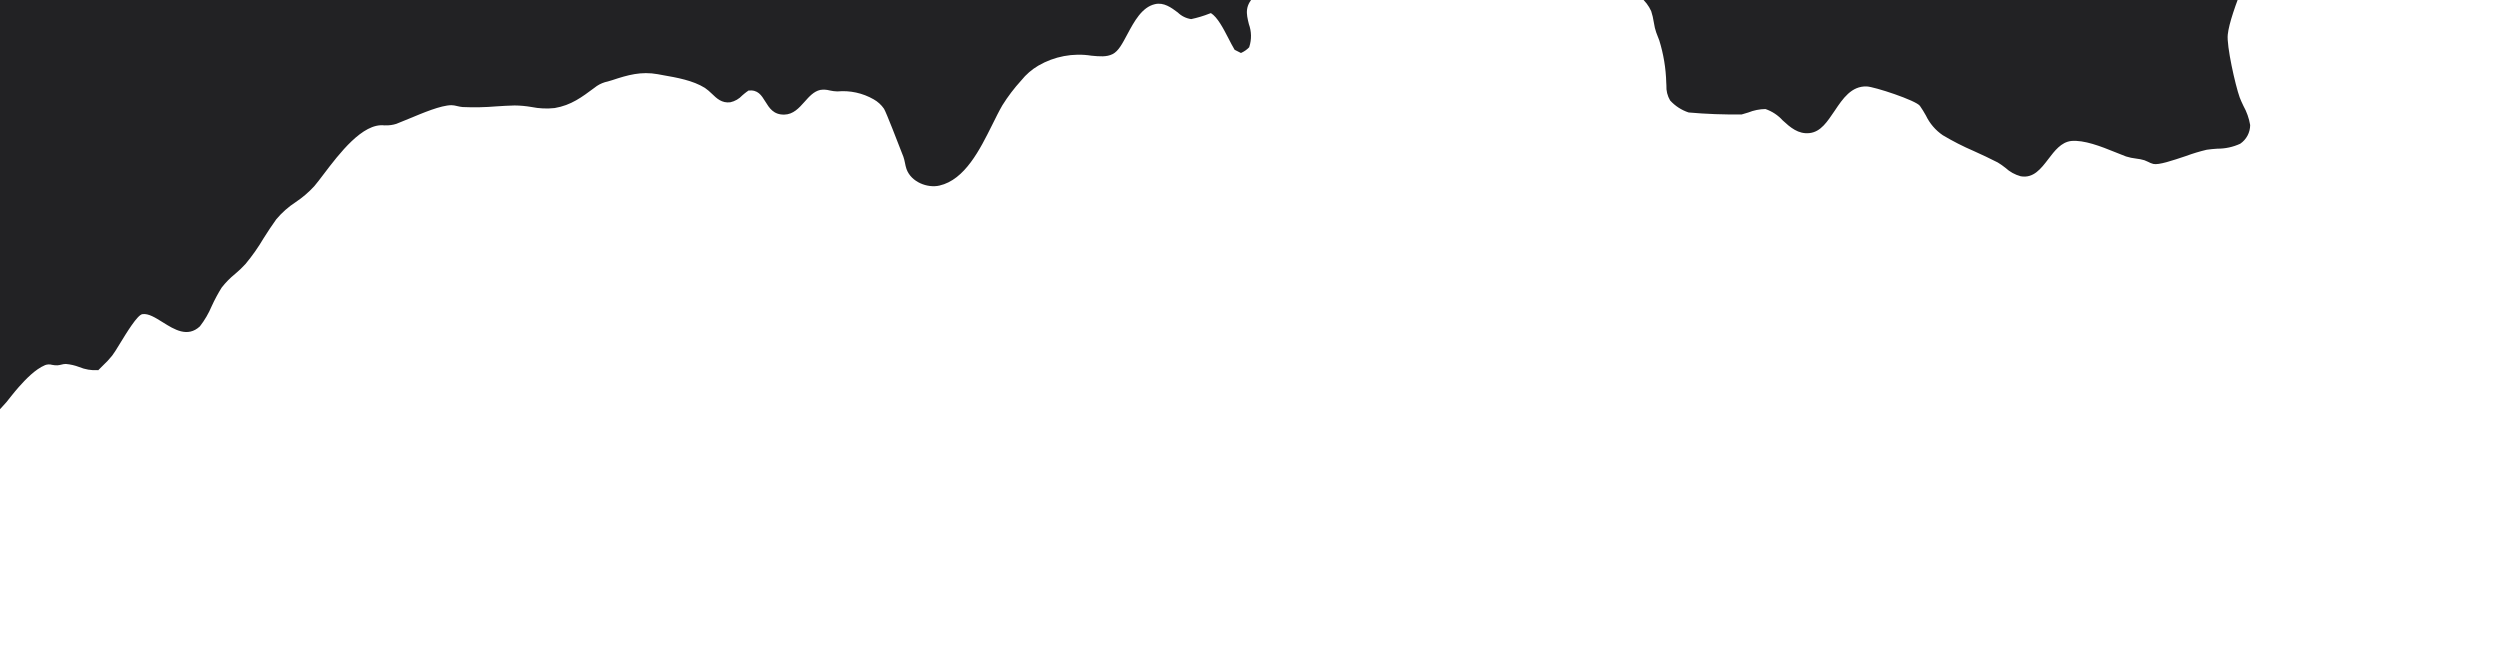 <?xml version="1.0" encoding="UTF-8"?> <svg xmlns="http://www.w3.org/2000/svg" width="520" height="137" viewBox="0 0 520 137" fill="none"><g clip-path="url(#clip0_2157_15750)"><path d="M523.09 -45.609C522.953 -46.825 522.671 -48.021 522.252 -49.171C522.032 -49.878 521.823 -50.551 521.689 -51.163C521.531 -51.996 521.425 -52.839 521.371 -53.685C521.056 -56.619 520.702 -59.928 517.224 -60.881C515.817 -61.266 514.222 -60.41 512.524 -59.511C510.292 -58.315 507.978 -57.08 506.109 -58.794C505.541 -59.453 505.081 -60.199 504.749 -61.004L504.704 -61.097C504.395 -61.737 504.103 -62.585 503.728 -63.496C502.49 -66.744 500.97 -70.796 498.025 -71.047C497.156 -71.092 496.284 -71.053 495.423 -70.932L494.385 -70.822C493.983 -70.79 493.577 -70.781 493.162 -70.773C492.386 -70.771 491.611 -70.71 490.844 -70.59C490.265 -70.614 489.691 -70.704 489.133 -70.856L488.326 -71.077C482.334 -72.163 480.782 -74.85 479.4 -77.239C478.567 -78.689 477.764 -80.06 476.085 -80.813C474.18 -81.658 472.529 -80.524 470.921 -79.439C469.314 -78.355 467.758 -77.276 466.093 -78.409L465.763 -79.155C465.865 -80.521 466.636 -80.795 467.687 -81.174C468.479 -81.339 469.2 -81.748 469.75 -82.344C470.3 -82.939 470.65 -83.691 470.753 -84.495L470.504 -85.573L470.429 -85.594C469.633 -86.208 468.64 -86.509 467.637 -86.439C467.241 -86.442 466.846 -86.476 466.455 -86.541C465.351 -86.742 464.252 -86.922 463.142 -87.105C462.033 -87.287 460.924 -87.47 459.82 -87.671C458.643 -87.906 457.481 -88.207 456.338 -88.574C454.947 -89.031 453.523 -89.38 452.079 -89.62C451.09 -89.746 450.093 -89.796 449.096 -89.77C446.586 -89.605 444.089 -90.239 441.962 -91.582C440.962 -92.333 439.756 -92.758 438.506 -92.802C437.923 -92.769 423.964 -87.805 423.42 -87.439C422.356 -86.721 421.088 -84.775 419.479 -82.287C416.732 -78.07 413.329 -72.861 409.529 -71.721C405.227 -70.475 396.763 -74.974 394.284 -78.289C393.813 -78.923 393.392 -79.594 392.994 -80.239C392.421 -81.2 391.78 -82.118 391.075 -82.986C390.305 -83.853 389.527 -84.693 388.743 -85.513C386.793 -87.374 385.115 -89.503 383.762 -91.837C381.984 -95.354 382.692 -99.523 383.295 -101.761L383.854 -102.255C384.313 -102.348 384.787 -102.352 385.248 -102.267C385.8 -102.133 386.381 -102.167 386.913 -102.367C387.446 -102.567 387.907 -102.923 388.236 -103.388L388.303 -103.45L388.327 -103.535C388.68 -105.892 386.814 -108.241 384.902 -109.432C382.99 -110.622 381.168 -110.777 379.86 -109.903C378.056 -108.691 376.539 -105.763 374.918 -102.642C373.297 -99.52 371.731 -96.525 369.694 -94.609C368.174 -93.033 366.387 -91.741 364.416 -90.792C363.967 -90.609 363.508 -90.455 363.039 -90.331C361.772 -90.103 360.633 -89.415 359.839 -88.399C359.408 -87.653 359.177 -86.809 359.168 -85.947C359.01 -85.668 358.794 -85.427 358.534 -85.24C358.274 -85.053 357.976 -84.925 357.662 -84.865C357.186 -84.734 356.739 -84.514 356.345 -84.216C355.649 -83.572 355.041 -82.838 354.538 -82.034C354.089 -81.307 353.545 -80.644 352.92 -80.063C350.609 -78.141 343.06 -78.512 337.54 -78.781C335.132 -78.895 333.054 -79 331.689 -78.909C329.913 -78.777 328.147 -78.535 326.4 -78.186C325.574 -78.038 324.722 -77.797 323.893 -77.57C323.302 -77.398 322.713 -77.236 322.133 -77.102C318.768 -76.337 309.105 -76.348 306.66 -78.169C303.837 -80.272 301.587 -83.052 300.115 -86.253C299.913 -86.766 299.751 -87.293 299.63 -87.83C299.451 -88.785 299.096 -89.697 298.583 -90.521C297.905 -91.312 297.109 -91.994 296.223 -92.541C295.499 -93.006 294.826 -93.546 294.215 -94.151C290.665 -97.972 287.105 -103.633 284.068 -108.626C282.326 -111.467 281.106 -116.032 280.04 -120.051C279.666 -121.446 279.305 -122.777 278.959 -123.943C278.849 -124.338 278.771 -124.741 278.725 -125.148C278.667 -125.643 278.565 -126.13 278.418 -126.606C277.901 -128.03 277.296 -129.428 276.709 -130.781C276.122 -132.133 275.52 -133.54 275.009 -134.953C273.779 -138.327 272.838 -141.802 272.199 -145.338C271.491 -148.375 270.597 -151.366 269.521 -154.292C269.015 -155.794 268.538 -157.218 268.206 -158.288C267.813 -159.578 267.419 -161.635 267.046 -163.656C266.744 -165.203 266.433 -166.793 266.129 -168.038C265.577 -169.933 264.865 -171.777 264 -173.55C263.555 -174.54 263.129 -175.485 262.765 -176.403C261.911 -178.657 260.956 -182.161 260.199 -184.994C260.032 -185.635 259.867 -186.246 259.686 -186.801C259.375 -187.861 258.985 -188.896 258.519 -189.898C258.127 -190.775 257.78 -191.673 257.481 -192.586L257.157 -193.685C256.51 -195.636 255.985 -197.625 255.583 -199.641C255.399 -200.864 255.282 -202.096 255.233 -203.332C255.176 -204.589 255.055 -205.843 254.87 -207.087C254.725 -207.821 254.539 -208.546 254.316 -209.259C254.095 -209.988 253.915 -210.729 253.775 -211.478C253.712 -211.902 253.678 -212.33 253.672 -212.758C253.675 -213.247 253.633 -213.735 253.547 -214.217C253.151 -215.987 252.569 -217.711 251.81 -219.359C251.045 -220.99 250.473 -222.706 250.106 -224.471C249.843 -226.216 249.679 -227.974 249.613 -229.737C249.533 -231.536 249.351 -233.33 249.068 -235.108L249.033 -235.31L248.199 -235.467L248.086 -235.498C246.744 -235.208 245.363 -235.139 243.999 -235.294C242.699 -235.408 241.426 -235.736 240.233 -236.265C237.857 -238.3 232.998 -242.64 230.381 -244.973C229.258 -245.987 228.81 -246.413 228.584 -246.545C225.415 -249.07 218.205 -257.67 218.028 -258.385C218.248 -260.1 218.559 -261.801 218.96 -263.483L223.36 -289.043C223.405 -289.512 223.399 -289.984 223.343 -290.451C223.545 -292.992 219.367 -297.317 209.782 -304.497C203.697 -308.739 192.211 -316.743 191.506 -317.26L191.449 -317.275C185.047 -321.796 181.429 -319.514 177.226 -316.868C175.867 -315.981 174.458 -315.173 173.006 -314.448C172.612 -314.261 172.184 -314.157 171.748 -314.144C171.313 -314.131 170.879 -314.21 170.475 -314.374C167.972 -315.281 165.311 -318.666 163.179 -323.654C157.637 -340.221 156.78 -342.576 156.629 -342.981C155.401 -345.855 153.756 -348.531 151.749 -350.923C149.377 -353.966 143.825 -355.113 138.272 -355.816L137.835 -355.875C131.998 -356.646 125.959 -357.451 121.046 -361.483C119.312 -362.883 117.664 -364.387 116.11 -365.986C112.194 -370.088 108.001 -375.277 104.689 -379.487L103.067 -381.516L101.08 -384.455C97.599 -389.63 95.085 -393.368 90.526 -397.445C88.268 -399.467 86.136 -403.495 85.271 -405.197L85.086 -405.55C83.99 -407.658 83.379 -408.815 81.104 -409.782C80.319 -410.118 79.593 -410.519 78.901 -410.9C77.987 -411.463 77.001 -411.9 75.97 -412.198C73.801 -412.61 71.587 -412.731 69.386 -412.557C66.553 -412.444 64.116 -412.343 61.014 -413.971C57.912 -415.598 55.307 -418.675 52.871 -421.816C50.819 -423.742 49.213 -426.859 48.252 -428.687C48.035 -429.11 47.85 -429.464 47.707 -429.715C47.564 -429.966 47.286 -430.497 47.026 -430.911C46.419 -432.24 45.628 -433.477 44.676 -434.585L42.435 -435.31L42.357 -435.281C37.265 -433.878 36.651 -428.764 36.647 -425.068C36.644 -424.503 36.64 -423.939 36.625 -423.367C36.602 -422.363 36.58 -421.289 36.622 -420.267C36.656 -419.736 36.716 -419.207 36.803 -418.683C36.935 -418.021 36.998 -417.347 36.988 -416.673C36.925 -416.059 36.799 -415.454 36.615 -414.866C36.467 -414.439 36.347 -414.003 36.257 -413.56C36.115 -413.043 36.112 -412.59 36.033 -412.117C35.704 -409.702 35.564 -408.71 32.614 -406.993C31.577 -406.429 30.424 -406.112 29.246 -406.067L28.929 -406.053L29.673 -399.789C29.905 -398.482 30.226 -397.194 30.633 -395.931C31.5 -392.916 32.481 -389.506 31.43 -387.138C30.992 -386.167 30.184 -385.903 29.243 -385.595C28.336 -385.407 27.518 -384.92 26.919 -384.212C26.445 -383.584 24.695 -377.417 24.508 -376.55C24.326 -375.614 24.359 -374.648 24.607 -373.728C24.855 -372.807 25.309 -371.956 25.937 -371.24C26.323 -370.791 26.605 -370.262 26.762 -369.691L26.458 -368.764C25.942 -368.242 25.269 -367.904 24.542 -367.804C23.809 -367.686 23.107 -367.42 22.478 -367.023C21.85 -366.625 21.308 -366.105 20.885 -365.493L20.862 -365.408L20.839 -365.323C20.928 -364.05 21.274 -362.808 21.855 -361.672C22.567 -360.002 23.236 -358.435 22.511 -356.523C22.203 -355.729 21.003 -354.916 19.701 -353.99C17.443 -352.407 14.878 -350.625 16.271 -348.314L16.375 -348.215C18.311 -347.038 19.838 -348.529 21.193 -349.834C21.875 -350.674 22.788 -351.295 23.819 -351.62C25.91 -351.895 27.691 -350.559 29.384 -349.197C30.034 -348.696 30.641 -348.226 31.252 -347.847C32.5 -347.1 33.809 -346.462 35.164 -345.937C37.602 -344.936 39.52 -344.138 41.418 -340.801C42.128 -339.752 42.422 -338.476 42.242 -337.222C41.937 -336.774 41.491 -336.441 40.975 -336.276C39.868 -336.367 38.787 -336.663 37.787 -337.149C36.503 -337.723 35.578 -338.138 32.341 -337.065C32.184 -337.007 32.045 -336.975 31.902 -336.933C31.455 -336.847 31.034 -336.658 30.672 -336.381C30.111 -336.354 29.554 -336.483 29.061 -336.752C28.093 -337.263 26.976 -337.418 25.905 -337.191L25.839 -337.209C24.248 -336.292 24.154 -333.631 24.1 -330.858C24.003 -327.855 23.907 -324.78 22.026 -323.579C21.521 -323.347 20.963 -323.256 20.411 -323.314L20.18 -323.316C17.198 -323.285 16.355 -325.435 15.463 -327.699C14.69 -329.658 13.903 -331.681 11.681 -332.29C10.284 -332.673 1.17 -331.634 -0.154 -330.774C-0.928 -330.19 -1.502 -329.381 -1.797 -328.457C-2.404 -327.088 -2.99 -325.754 -5.89 -325.619C-11.013 -325.315 -12.604 -327.457 -13.871 -329.269C-14.595 -330.306 -15.268 -331.197 -16.541 -331.373C-17.046 -331.343 -17.538 -331.194 -17.975 -330.939C-18.413 -330.683 -18.785 -330.328 -19.06 -329.902C-19.382 -329.4 -19.866 -329.022 -20.431 -328.834C-21 -328.99 -21.554 -329.199 -22.085 -329.458C-22.513 -329.668 -22.955 -329.849 -23.407 -330.002C-25.599 -330.182 -27.806 -329.973 -29.927 -329.384C-31.409 -328.484 -32.822 -327.473 -34.152 -326.359C-35.713 -325.083 -37.344 -323.894 -39.038 -322.799C-43.238 -320.344 -64.807 -313.909 -68.91 -314.679C-69.854 -314.938 -70.688 -315.5 -71.284 -316.279C-71.484 -316.695 -71.624 -317.138 -71.7 -317.594C-71.78 -318.045 -71.913 -318.485 -72.097 -318.905C-72.689 -319.877 -73.5 -320.697 -74.464 -321.301C-75.485 -321.894 -76.296 -322.79 -76.786 -323.865C-76.93 -324.559 -76.936 -325.275 -76.804 -325.971C-76.665 -327.216 -76.51 -328.628 -77.716 -329.413L-77.819 -329.441L-77.922 -329.469C-78.386 -329.369 -78.82 -329.161 -79.189 -328.862C-79.558 -328.563 -79.852 -328.182 -80.046 -327.748L-80.257 -327.422C-82.227 -324.386 -80.608 -322.054 -79.299 -320.171C-77.991 -318.287 -77.435 -317.337 -78.833 -316.205C-80.05 -315.934 -81.306 -315.888 -82.54 -316.069C-83.72 -316.238 -84.92 -316.226 -86.097 -316.033C-88.043 -315.556 -89.974 -314.944 -91.835 -314.332C-93.842 -313.625 -95.887 -313.028 -97.959 -312.545C-100.26 -312.054 -102.664 -311.743 -104.985 -311.439C-107.306 -311.135 -109.697 -310.831 -111.992 -310.328C-113.34 -310.041 -114.704 -309.738 -116.06 -309.422C-119.602 -308.635 -123.272 -307.822 -126.886 -307.247C-127.476 -307.156 -128.058 -307.092 -128.627 -307.036C-129.531 -306.96 -130.428 -306.828 -131.316 -306.642C-134.727 -305.694 -137.99 -304.272 -141.01 -302.418C-142.424 -301.634 -143.886 -300.823 -145.357 -300.125C-146.33 -299.664 -147.389 -299.257 -148.405 -298.859C-150.091 -298.277 -151.717 -297.531 -153.258 -296.633L-153.723 -296.336C-154.709 -295.8 -155.6 -295.106 -156.362 -294.281C-157.453 -292.873 -156.815 -291.486 -156.195 -290.145C-155.347 -288.307 -154.632 -286.687 -157.633 -284.893C-159.465 -283.799 -162.053 -285.608 -164.558 -287.355C-166.917 -289.011 -169.146 -290.551 -170.95 -289.964C-172.438 -289.462 -173.544 -288.149 -174.719 -286.764C-176.314 -284.878 -178.12 -282.737 -181.33 -281.949C-183.719 -281.483 -186.175 -281.49 -188.561 -281.97C-190.417 -282.355 -192.327 -282.399 -194.2 -282.101C-195.858 -281.656 -197.445 -280.978 -198.914 -280.089C-200.022 -279.45 -201.183 -278.907 -202.383 -278.464C-204 -277.896 -205.695 -277.411 -207.405 -276.981C-210.291 -276.306 -213.1 -275.335 -215.788 -274.085C-220.151 -271.846 -225.844 -266.81 -229 -263.2C-229.462 -262.613 -229.856 -261.976 -230.175 -261.3C-230.393 -260.875 -230.602 -260.478 -230.83 -260.126C-231.057 -259.774 -231.231 -259.579 -231.471 -259.292C-231.986 -258.707 -232.416 -258.053 -232.749 -257.349C-233.007 -256.409 -232.424 -254.856 -231.911 -253.342C-231.571 -252.518 -231.312 -251.662 -231.139 -250.787C-231.107 -249.408 -231.362 -248.036 -231.889 -246.761C-232.602 -244.562 -233.339 -242.28 -231.78 -240.166L-231.715 -240.148L-231.64 -240.128C-229.175 -239.079 -226.858 -238.081 -225.263 -236.028C-224.812 -235.426 -224.403 -234.795 -224.037 -234.137C-223.344 -232.71 -222.195 -231.557 -220.772 -230.859C-219.587 -230.295 -218.293 -229.996 -216.981 -229.982C-215.525 -229.988 -214.095 -229.597 -212.846 -228.85C-212.259 -228.438 -211.748 -227.929 -211.333 -227.345C-210.631 -226.301 -209.583 -225.538 -208.375 -225.191L-208.131 -225.124C-207.178 -224.958 -206.197 -225.08 -205.314 -225.474C-204.509 -225.978 -203.809 -226.633 -203.253 -227.404C-202.821 -227.976 -202.318 -228.49 -201.756 -228.933C-200.347 -229.869 -198.807 -230.591 -197.187 -231.076C-196.393 -231.363 -195.571 -231.643 -194.72 -232.026C-194.263 -232.231 -193.819 -232.464 -193.39 -232.722C-192.748 -233.14 -192.048 -233.462 -191.314 -233.679C-189.499 -234.121 -186.565 -232.802 -184.207 -231.733C-183.261 -231.286 -182.293 -230.89 -181.307 -230.544C-179.51 -230.114 -177.664 -229.924 -175.817 -229.98C-174.448 -229.976 -173.082 -229.891 -171.723 -229.728C-169.965 -229.389 -168.254 -228.836 -166.631 -228.08C-165.283 -227.479 -154.112 -220.238 -153.628 -219.651C-152.446 -218.113 -151.362 -216.5 -150.384 -214.824L-149.153 -212.84C-147.749 -210.834 -146.138 -208.982 -144.348 -207.313L-143.446 -206.409C-142.119 -205.036 -134.458 -193.11 -133.553 -191.004L-132.734 -188.992C-131.622 -186.007 -130.248 -183.127 -128.63 -180.384C-128.032 -179.341 -127.547 -178.236 -127.184 -177.089C-126.978 -176.518 -126.766 -175.965 -126.561 -175.464C-125.276 -172.394 -123.723 -169.444 -121.919 -166.649C-121.145 -165.427 -119.497 -164.894 -117.893 -164.384C-116.944 -164.127 -116.031 -163.751 -115.175 -163.266C-112.733 -161.658 -111.852 -159.427 -111.003 -157.265C-110.029 -154.787 -109.108 -152.444 -105.978 -151.324C-103.429 -150.434 -101.813 -151.81 -100.169 -153.137C-99.83 -153.418 -99.489 -153.708 -99.133 -153.975C-98.968 -154.101 -98.801 -154.196 -98.643 -154.295C-98.288 -154.49 -97.97 -154.744 -97.701 -155.047C-96.727 -155.078 -95.766 -154.814 -94.944 -154.292C-94.309 -153.907 -93.594 -153.673 -92.853 -153.608C-91.849 -153.608 -90.861 -153.862 -89.98 -154.346C-89.635 -154.504 -89.275 -154.678 -88.847 -154.803C-87.376 -155.237 -85.82 -155.287 -84.325 -154.95C-82.83 -154.613 -81.445 -153.9 -80.303 -152.877C-79.814 -152.391 -79.376 -151.855 -78.997 -151.278C-78.689 -150.86 -78.375 -150.42 -77.998 -149.994C-77.126 -149.24 -73.961 -143.98 -72.079 -140.838C-71.399 -139.642 -70.795 -138.719 -70.492 -138.242C-69.752 -137.25 -68.823 -136.416 -67.758 -135.787C-67.059 -135.329 -66.402 -134.811 -65.793 -134.239C-65.3 -133.69 -64.881 -133.08 -64.547 -132.423C-64.311 -131.975 -64.049 -131.543 -63.762 -131.127C-60.843 -127.065 -57.733 -121.123 -57.742 -116.601C-57.741 -114.985 -58.416 -108.544 -58.665 -106.754C-58.891 -105.672 -59.183 -104.605 -59.539 -103.559C-60.461 -100.489 -61.59 -96.698 -60.324 -95.028C-60.34 -94.871 -60.318 -94.712 -60.259 -94.566L-60.123 -94.033C-59.698 -92.462 -59.382 -90.864 -59.175 -89.249C-58.72 -85.206 -59.956 -70.939 -61.596 -67.268C-62.196 -66.052 -62.904 -64.894 -63.714 -63.808C-64.536 -62.729 -65.251 -61.571 -65.849 -60.353C-66.131 -59.679 -66.376 -58.991 -66.585 -58.292C-67.184 -56.436 -67.837 -54.383 -69.335 -53.44C-70.464 -52.739 -71.467 -53.014 -72.658 -53.34C-74.655 -53.887 -77.159 -54.643 -81.144 -50.291C-82.136 -49.117 -82.96 -47.809 -83.589 -46.405C-83.964 -45.66 -84.345 -44.895 -84.798 -44.161C-85.791 -42.597 -86.876 -41.093 -88.047 -39.657L-88.447 -39.191C-89.115 -38.535 -89.595 -37.71 -89.837 -36.804C-89.93 -35.946 -89.903 -35.078 -89.756 -34.227C-89.641 -33.547 -89.593 -32.858 -89.615 -32.168C-89.739 -30.94 -89.951 -29.722 -90.25 -28.524C-90.53 -27.37 -90.74 -26.2 -90.877 -25.02C-90.972 -23.367 -90.871 -21.709 -90.577 -20.08C-90.153 -18.02 -90.129 -15.898 -90.505 -13.828C-91.574 -11.022 -93.074 -8.4 -94.951 -6.057C-95.611 -5.403 -96.316 -4.796 -97.061 -4.241C-99.043 -2.673 -101.303 -0.898 -101.302 1.748C-101.308 4.605 -99.647 5.383 -97.717 6.285C-95.919 6.959 -94.365 8.159 -93.257 9.728L-93.294 10.526C-94.811 11.686 -97.849 10.854 -100.072 10.246C-100.775 10.053 -101.44 9.871 -101.96 9.779C-102.64 9.671 -103.326 9.608 -104.014 9.59C-105.414 9.685 -106.803 9.287 -107.94 8.465L-108.043 8.437L-108.146 8.408C-108.54 8.43 -108.936 8.403 -109.323 8.328C-109.548 8.283 -109.775 8.251 -110.003 8.233C-110.441 8.206 -110.881 8.231 -111.314 8.308C-111.758 8.385 -112.21 8.404 -112.659 8.364C-113.621 8.202 -114.563 7.944 -115.472 7.594C-116.164 7.332 -116.871 7.111 -117.59 6.933L-117.73 6.894L-117.836 6.987C-118.158 7.271 -118.433 7.605 -118.651 7.975C-118.862 8.382 -119.179 8.725 -119.568 8.967C-119.837 8.922 -120.101 8.85 -120.355 8.751C-121.037 8.439 -121.79 8.317 -122.536 8.396L-122.602 8.378L-122.62 8.444C-123.053 8.81 -123.458 9.224 -123.864 9.638C-124.541 10.396 -125.316 11.06 -126.169 11.613C-126.618 11.674 -127.075 11.625 -127.5 11.47C-127.803 11.029 -128.009 10.528 -128.106 10.002C-128.374 8.918 -128.611 7.722 -131.197 7.337L-131.347 7.296L-131.458 7.407C-131.965 7.95 -132.365 8.584 -132.635 9.276L-132.65 9.333L-132.666 9.389C-132.363 14.724 -128.403 20.656 -125.205 25.391C-124.559 26.345 -123.959 27.247 -123.415 28.093C-122.993 28.79 -122.634 29.524 -122.342 30.285C-122.101 30.889 -121.829 31.479 -121.526 32.054C-120.933 33.125 -109.739 44.221 -108.853 44.665C-107.967 45.11 -106.514 44.811 -105.032 44.479C-103.188 44.075 -101.286 43.647 -100.32 44.608L-98.367 47.598C-98.092 48.249 -95.488 57.991 -95.373 58.75C-95.525 59.356 -95.762 59.937 -96.078 60.476C-96.683 61.653 -97.322 62.882 -96.303 64.757C-95.588 66.084 -93.626 67.126 -91.727 68.141C-90.585 68.686 -89.507 69.357 -88.515 70.142C-87.479 71.236 -86.76 72.592 -86.434 74.065C-86.147 75.183 -85.692 76.251 -85.084 77.233C-84.41 78.065 -83.619 78.796 -82.735 79.401C-81.528 80.009 -80.231 80.418 -78.894 80.615C-78.052 80.755 -77.223 80.962 -76.413 81.234C-75.438 81.627 -74.51 82.128 -73.647 82.728C-73.108 83.078 -72.55 83.433 -71.995 83.726L-71.646 83.923C-71.2 84.183 -70.728 84.396 -70.238 84.561C-68.569 84.802 -66.864 84.604 -65.293 83.986C-63.384 83.418 -61.577 82.893 -59.642 83.665C-57.215 84.817 -54.991 86.358 -53.059 88.225C-50.614 90.339 -48.088 92.526 -44.891 93.402C-44.304 93.545 -43.708 93.644 -43.107 93.698C-42.735 93.739 -42.364 93.781 -41.997 93.841L-41.397 94.005C-40.97 94.135 -40.527 94.202 -40.081 94.204C-38.682 94.105 -37.302 93.828 -35.974 93.379C-34.996 93.071 -33.997 92.832 -32.986 92.662C-31.819 92.475 -30.63 92.487 -29.468 92.697C-27.914 92.951 -27.082 92.966 -23.924 90.488L-23.017 90.454C-22.225 90.445 -21.434 90.385 -20.649 90.274C-20.305 90.205 -19.964 90.116 -19.629 90.008C-19.143 89.838 -18.636 89.732 -18.122 89.694C-17.394 89.697 -16.667 89.748 -15.946 89.845C-15.152 89.96 -14.35 90.011 -13.548 89.997C-11.35 89.882 -4.155 88.529 -2.456 87.328C-0.625 85.868 1.01 84.177 2.409 82.298C2.914 81.668 3.414 81.058 3.911 80.497C5.363 78.875 7.282 76.835 9.392 75.938C9.857 75.77 10.363 75.753 10.837 75.89C11.197 75.963 11.563 75.996 11.929 75.987C12.212 75.966 12.492 75.918 12.765 75.842C13.069 75.754 13.384 75.707 13.7 75.704C14.649 75.786 15.58 76.001 16.469 76.341C17.688 76.847 19.005 77.069 20.322 76.993L20.416 77.018L20.498 76.94C20.807 76.62 21.111 76.32 21.413 76.029C22.099 75.392 22.738 74.706 23.325 73.977C23.697 73.503 24.261 72.587 24.917 71.514C26.301 69.257 28.594 65.451 29.631 65.342C30.89 65.161 32.322 66.079 33.855 67.034C36.264 68.542 39.018 70.265 41.575 67.885C42.579 66.592 43.408 65.173 44.041 63.662C44.645 62.343 45.333 61.064 46.098 59.832C46.917 58.777 47.855 57.821 48.895 56.982C49.659 56.347 50.379 55.66 51.05 54.926C52.453 53.243 53.717 51.447 54.829 49.558C55.668 48.222 56.58 46.846 57.459 45.622C58.629 44.225 60.001 43.011 61.53 42.02C62.933 41.083 64.22 39.981 65.362 38.737C65.927 38.074 66.574 37.221 67.315 36.242C70.55 31.977 75.438 25.539 79.947 26.077L80.2 26.075C80.952 26.097 81.703 25.992 82.421 25.765C83.164 25.483 84.085 25.099 85.064 24.691C87.998 23.474 91.652 21.909 93.898 21.878C94.31 21.894 94.719 21.959 95.115 22.07C95.482 22.165 95.855 22.23 96.231 22.265C98.58 22.369 100.932 22.322 103.275 22.123C104.506 22.046 105.779 21.961 107.025 21.938C108.203 21.947 109.377 22.053 110.537 22.254C112.125 22.576 113.754 22.651 115.365 22.475C118.822 21.887 121.028 20.198 123.634 18.266L124.14 17.889C124.831 17.433 125.603 17.112 126.414 16.947C126.721 16.859 127.036 16.773 127.336 16.674C130.585 15.594 133.351 14.806 136.827 15.435L137.854 15.626C140.797 16.139 144.124 16.727 146.612 18.277C147.132 18.638 147.617 19.044 148.064 19.492C149.084 20.479 150.145 21.497 151.91 21.273C152.865 21.062 153.733 20.563 154.398 19.843C154.687 19.599 154.954 19.359 155.23 19.162L155.692 18.834C157.634 18.629 158.364 19.788 159.188 21.125C160.011 22.461 160.894 23.875 163.121 23.838C164.995 23.806 166.186 22.476 167.336 21.185C168.326 20.072 169.26 19.015 170.605 18.707C171.267 18.603 171.944 18.64 172.591 18.817C173.109 18.935 173.637 19.002 174.169 19.016C176.796 18.773 179.434 19.347 181.722 20.66C182.58 21.141 183.317 21.813 183.875 22.624C184.341 23.388 186.836 29.848 187.655 31.971L187.894 32.572C188.036 32.991 188.148 33.42 188.228 33.855C188.305 34.3 188.414 34.738 188.554 35.167C189.539 37.901 192.951 39.169 195.406 38.599C200.707 37.384 203.837 31.071 206.366 25.996C207.11 24.493 207.81 23.079 208.498 21.894C209.647 20.056 210.961 18.326 212.423 16.727C213.407 15.496 214.608 14.456 215.965 13.657C219.302 11.714 223.205 10.982 227.015 11.583C228.715 11.745 230.169 11.881 231.42 11.254C232.67 10.627 233.473 9.018 234.5 7.108C235.919 4.467 237.513 1.479 240.242 0.863C242.082 0.438 243.625 1.578 244.979 2.595C245.739 3.338 246.715 3.821 247.766 3.974C249.067 3.699 250.342 3.315 251.578 2.827L251.868 2.724C253.238 3.574 254.431 5.881 255.486 7.917C255.933 8.787 256.36 9.621 256.762 10.286L256.803 10.358L258.114 11.02L258.24 10.964C258.836 10.691 259.375 10.307 259.829 9.833L259.858 9.73C260.354 8.193 260.322 6.535 259.767 5.019C259.241 2.855 258.763 1.067 261.357 -1.191C263.607 -3.151 266.4 -2.305 269.114 -1.471C271.829 -0.636 274.284 0.117 275.781 -2.15L275.799 -2.215L275.895 -3.3L275.866 -3.379C275.165 -4.52 274.218 -5.49 273.095 -6.218C271.711 -7.274 270.395 -8.281 270.246 -9.907C270.138 -11.098 271.169 -13.28 271.822 -14.374C275.385 -20.468 280.236 -22.17 286.37 -24.287L288.329 -24.963C288.9 -25.17 289.528 -25.331 290.133 -25.479C290.947 -25.672 291.746 -25.923 292.526 -26.227C293.071 -26.452 293.779 -26.793 294.535 -27.162C296.324 -28.025 298.542 -29.094 299.752 -29.207C302.625 -29.43 310.37 -27.309 313.083 -26.061C317.277 -24.044 323.277 -20.886 326.903 -16.792C327.404 -16.231 327.881 -15.615 328.344 -15.024C328.807 -14.432 329.416 -13.639 330.001 -13.015C330.644 -12.365 331.341 -11.771 332.086 -11.242C332.503 -10.925 332.921 -10.609 333.305 -10.282C333.883 -9.757 334.426 -9.193 334.929 -8.595C335.29 -8.183 335.705 -7.746 336.048 -7.379C336.885 -6.455 337.622 -5.444 338.246 -4.364C338.726 -3.561 339.255 -2.789 339.83 -2.051C340.257 -1.53 340.723 -1.041 341.223 -0.589C342.181 0.195 342.944 1.193 343.45 2.324C343.693 3.066 343.872 3.828 343.985 4.601C344.058 4.995 344.123 5.387 344.208 5.774C344.366 6.408 344.574 7.029 344.829 7.63L345.125 8.388C346.011 11.234 346.501 14.189 346.58 17.17C346.597 17.366 346.604 17.56 346.612 17.754C346.553 18.855 346.822 19.948 347.385 20.895C348.431 22.047 349.758 22.908 351.236 23.394C354.908 23.719 358.595 23.856 362.282 23.803C362.65 23.712 363.113 23.566 363.643 23.398C364.78 22.941 365.991 22.697 367.216 22.68C368.592 23.151 369.826 23.965 370.802 25.045C372.363 26.483 374.037 27.952 376.4 27.68C378.762 27.407 380.08 25.284 381.61 23.047C383.32 20.485 385.101 17.882 388.259 17.979C389.85 18.021 398.55 20.889 399.347 22.026C399.794 22.669 400.207 23.335 400.585 24.021C401.374 25.676 402.586 27.091 404.098 28.125C406.175 29.363 408.332 30.463 410.554 31.418C412.211 32.175 413.932 32.959 415.528 33.79C416.083 34.124 416.614 34.496 417.119 34.902C418.022 35.735 419.111 36.338 420.296 36.661C422.955 37.147 424.528 35.083 426.053 33.087C427.361 31.365 428.713 29.594 430.771 29.329C433.456 29.055 437.031 30.468 439.889 31.624C440.714 31.961 441.504 32.279 442.208 32.542C442.887 32.757 443.586 32.904 444.295 32.982C444.881 33.045 445.46 33.16 446.025 33.325C446.287 33.42 446.543 33.53 446.791 33.656C447.141 33.85 447.513 34 447.899 34.101C449.028 34.36 451.907 33.381 454.692 32.447C456.097 31.927 457.532 31.494 458.989 31.149C459.685 31.037 460.415 30.984 461.197 30.925C462.841 30.937 464.469 30.586 465.964 29.898C466.599 29.468 467.119 28.889 467.481 28.211C467.842 27.534 468.033 26.779 468.036 26.011C467.798 24.61 467.323 23.26 466.629 22.02C466.317 21.359 466.024 20.734 465.847 20.241C464.933 17.688 463.099 9.479 463.376 7.181C463.832 2.681 469.123 -9.424 471.412 -13.181C471.894 -13.947 472.431 -14.678 473.018 -15.367C473.974 -16.439 474.761 -17.65 475.353 -18.959C475.719 -19.963 475.983 -21 476.141 -22.056C476.307 -23.476 476.739 -24.852 477.413 -26.112C478.981 -28.712 482.015 -28.194 484.966 -27.709C487.109 -27.365 489.126 -27.035 490.437 -27.958C490.826 -28.348 491.134 -28.812 491.341 -29.322C491.548 -29.833 491.651 -30.38 491.644 -30.93C491.557 -31.802 491.35 -32.657 491.03 -33.472C490.269 -35.7 489.428 -38.335 491.965 -40.569C492.912 -41.399 494.111 -41.886 495.367 -41.95C497.685 -41.586 499.948 -40.939 502.107 -40.023C502.976 -39.468 503.742 -38.766 504.371 -37.949C504.818 -37.409 505.303 -36.902 505.82 -36.431C507.773 -34.765 514.993 -32.606 517.353 -33.272C518.381 -33.566 520.02 -35.39 520.48 -36.224C520.767 -36.61 523.073 -45.25 523.09 -45.609Z" fill="#222224"></path></g><defs><clipPath id="clip0_2157_15750"><rect width="520" height="137" fill="white"></rect></clipPath></defs></svg> 
